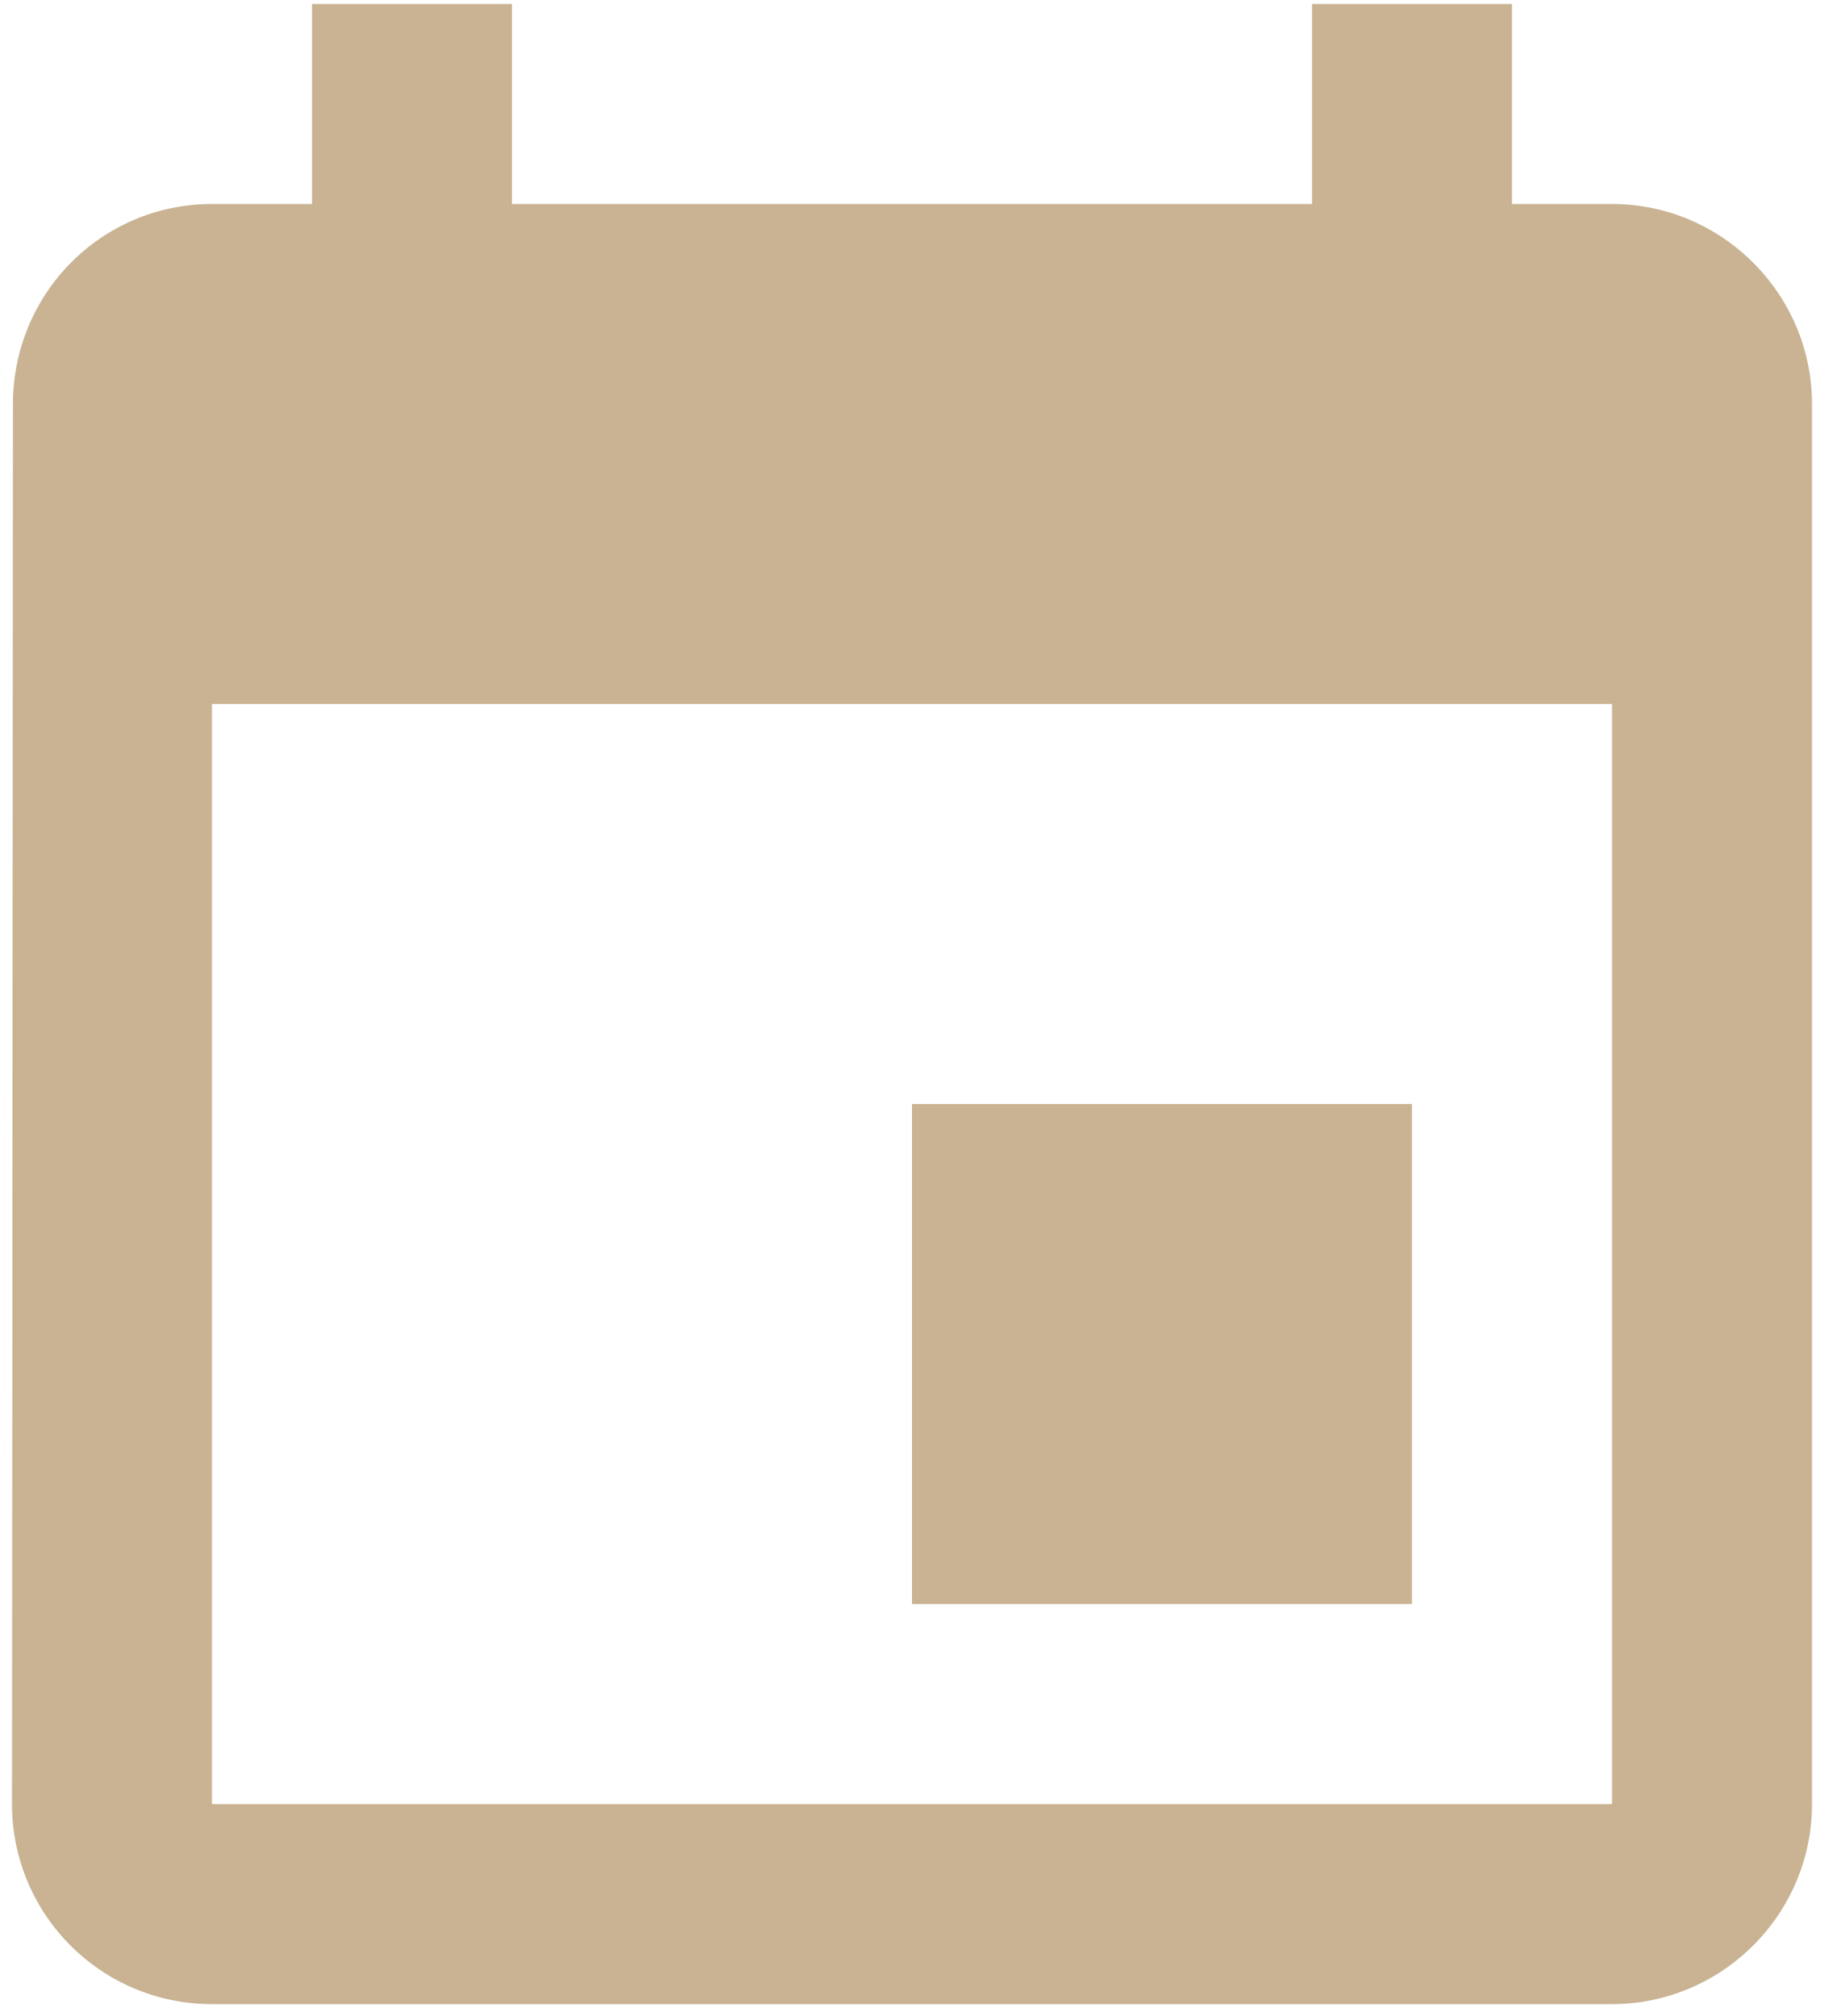 <svg width="19" height="21" viewBox="0 0 19 21" fill="none" xmlns="http://www.w3.org/2000/svg">
<path d="M14.708 11.5H9.5V16.708H14.708V11.5ZM13.667 0.042V2.125H5.333V0.042H3.25V2.125H2.208C1.052 2.125 0.135 3.063 0.135 4.208L0.125 18.792C0.125 19.938 1.052 20.875 2.208 20.875H16.792C17.938 20.875 18.875 19.938 18.875 18.792V4.208C18.875 3.063 17.938 2.125 16.792 2.125H15.75V0.042H13.667ZM16.792 18.792H2.208V7.333H16.792V18.792Z" fill="#C9B392"/>
</svg>
